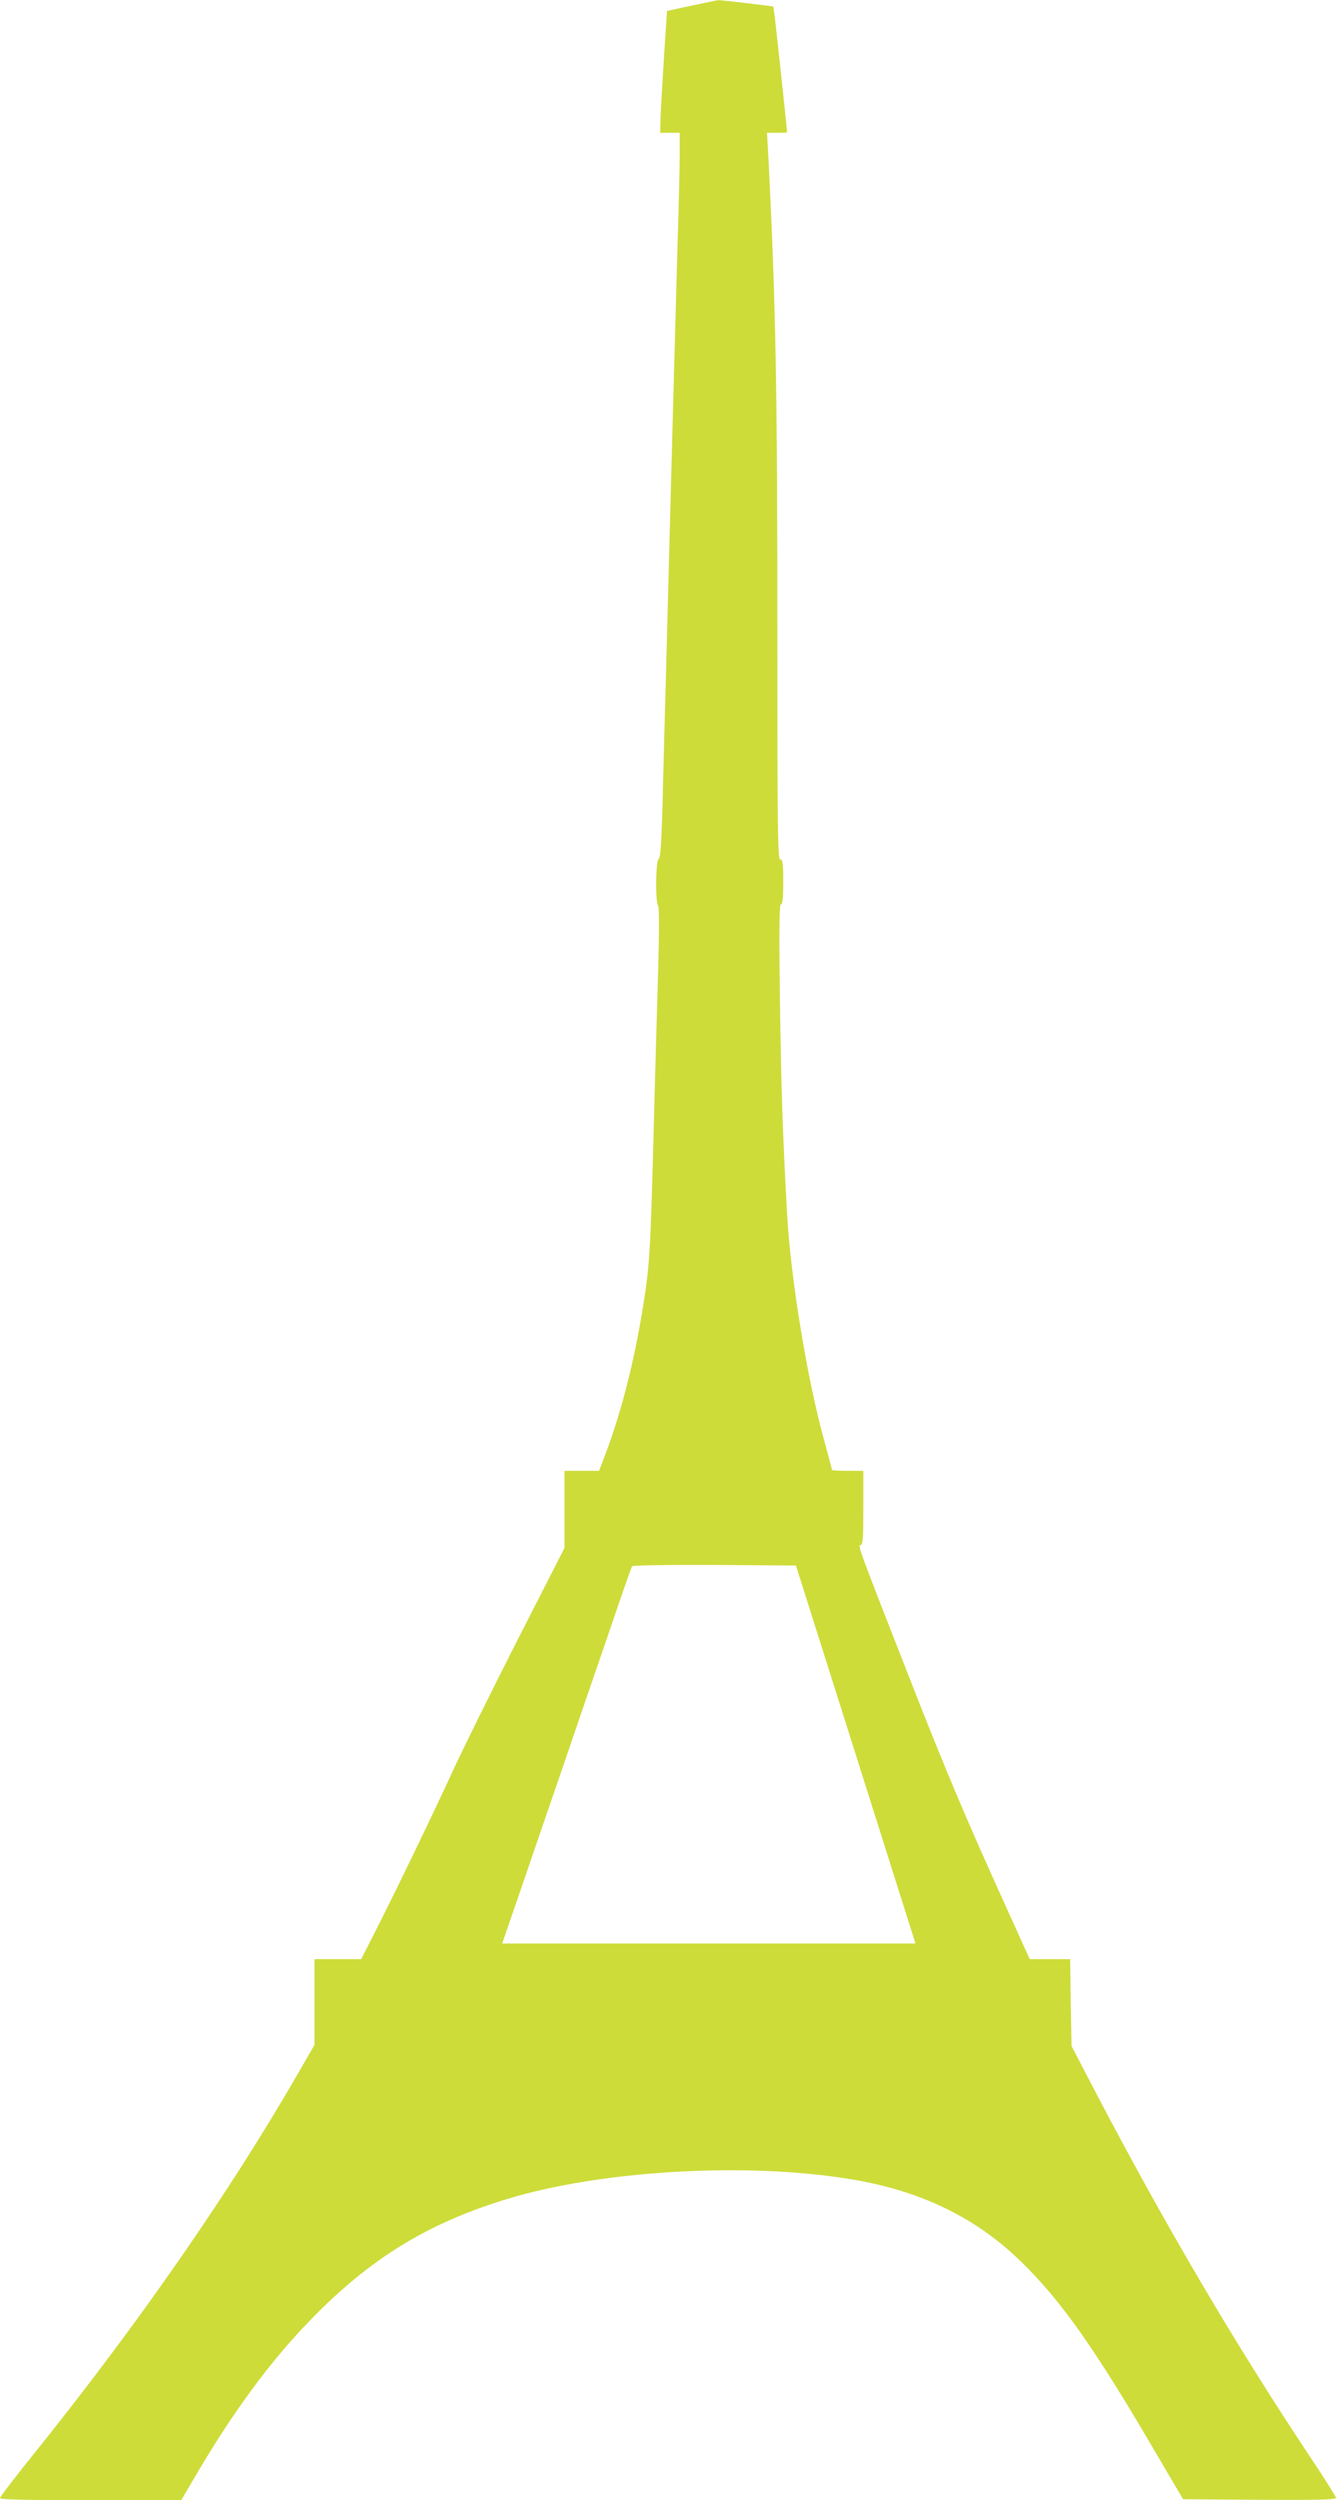 <?xml version="1.0" standalone="no"?>
<!DOCTYPE svg PUBLIC "-//W3C//DTD SVG 20010904//EN"
 "http://www.w3.org/TR/2001/REC-SVG-20010904/DTD/svg10.dtd">
<svg version="1.0" xmlns="http://www.w3.org/2000/svg"
 width="684pt" height="1280pt" viewBox="0 0 684 1280"
 preserveAspectRatio="xMidYMid meet">
<g transform="translate(0,1280) scale(0.1,-0.1)"
fill="#cddc39" stroke="none">
<path d="M3540 12771 l-125 -27 -17 -260 c-9 -142 -17 -283 -17 -311 l-1 -53
50 0 50 0 0 -104 c0 -57 -4 -249 -10 -427 -5 -178 -14 -504 -20 -724 -6 -220
-15 -555 -20 -745 -5 -190 -14 -532 -20 -760 -6 -228 -15 -536 -18 -684 -6
-198 -11 -271 -20 -274 -15 -5 -17 -223 -3 -237 6 -6 6 -128 1 -320 -5 -170
-17 -573 -25 -895 -14 -514 -19 -606 -40 -756 -47 -323 -118 -612 -212 -856
l-26 -68 -89 0 -88 0 0 -197 0 -198 -245 -480 c-134 -264 -281 -561 -326 -660
-96 -209 -281 -593 -392 -812 l-78 -153 -119 0 -120 0 0 -219 0 -220 -91 -158
c-345 -597 -803 -1258 -1325 -1910 -107 -132 -194 -246 -194 -252 0 -8 135
-11 464 -11 l464 0 78 133 c189 321 378 578 579 785 307 318 605 501 1015 625
478 145 1213 188 1745 102 364 -58 650 -196 885 -426 203 -198 378 -447 680
-964 l147 -250 391 -3 c299 -2 392 1 392 10 0 6 -60 102 -134 212 -384 578
-739 1181 -1100 1871 l-120 230 -4 223 -3 222 -103 0 -104 0 -130 287 c-190
419 -304 687 -482 1143 -262 669 -270 690 -254 690 12 0 14 33 14 190 l0 190
-80 0 c-44 0 -80 2 -80 4 0 2 -18 70 -40 150 -88 318 -171 827 -190 1156 -23
415 -30 632 -37 1103 -5 367 -3 487 5 487 9 0 12 34 12 115 0 96 -3 115 -15
115 -13 0 -15 133 -15 1133 0 1270 -8 1716 -46 2460 l-7 127 52 0 c28 0 51 1
51 3 0 9 -60 569 -65 603 l-6 41 -137 17 c-75 9 -141 16 -147 15 -5 -1 -66
-13 -135 -28z m841 -8953 l306 -968 -1058 0 -1058 0 101 293 c55 160 149 436
210 612 60 176 163 477 229 668 65 192 121 353 125 358 3 5 171 8 422 7 l417
-3 306 -967z"/>
</g>
</svg>
